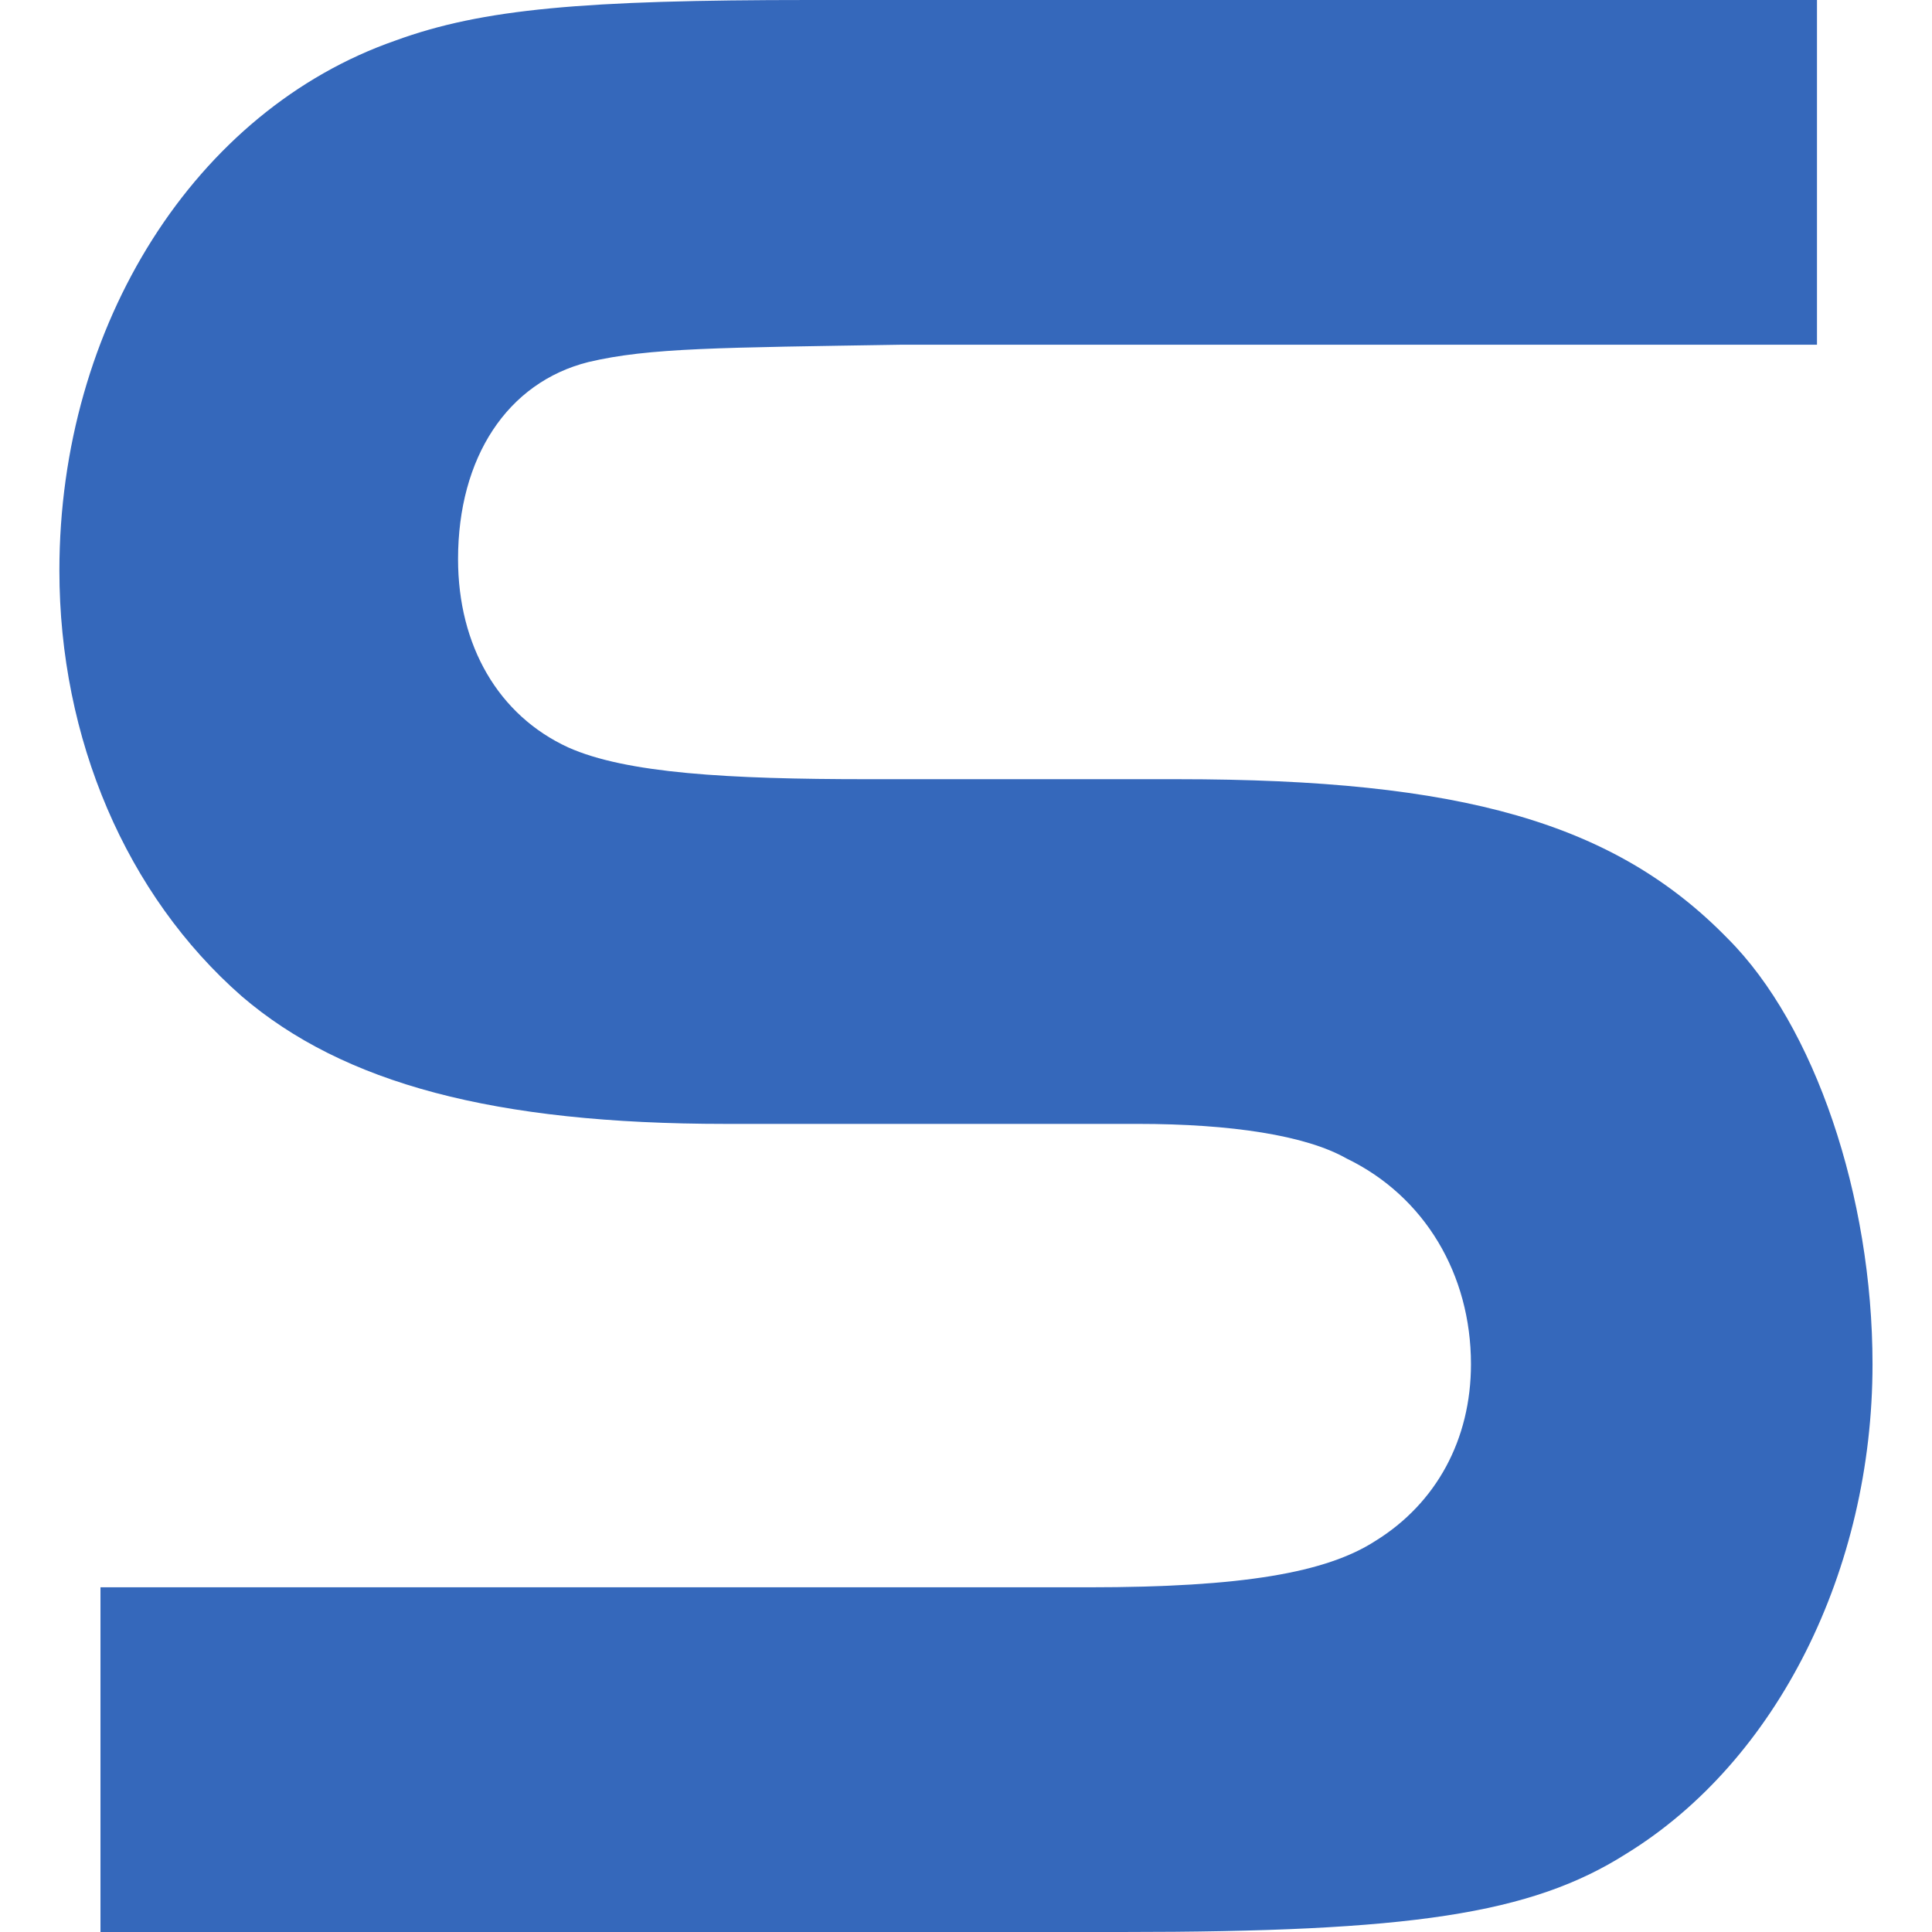 <svg xmlns="http://www.w3.org/2000/svg" width="22.055" height="22.055"><path d="M1.147 18.12H12.43c1.751 0 2.71-.166 3.272-.53.695-.43 1.09-1.158 1.09-2.017 0-1.025-.528-1.917-1.42-2.348-.463-.264-1.321-.395-2.381-.395H8.284c-2.645 0-4.365-.464-5.522-1.455C1.44 10.218.678 8.432.678 6.513c0-2.81 1.555-5.256 3.836-6.05C5.507.1 6.663 0 9.244 0h11.498v3.935H10.301c-2.084.034-2.89.034-3.584.198-.926.232-1.488 1.091-1.488 2.249 0 .992.463 1.785 1.257 2.15.661.296 1.83.363 3.418.363h3.537c3.24 0 4.993.496 6.282 1.819.992.99 1.653 2.942 1.653 4.859 0 2.349-1.09 4.531-2.81 5.588-1.09.693-2.479.894-5.752.894H1.147V18.12" fill="#3568bb"/></svg>